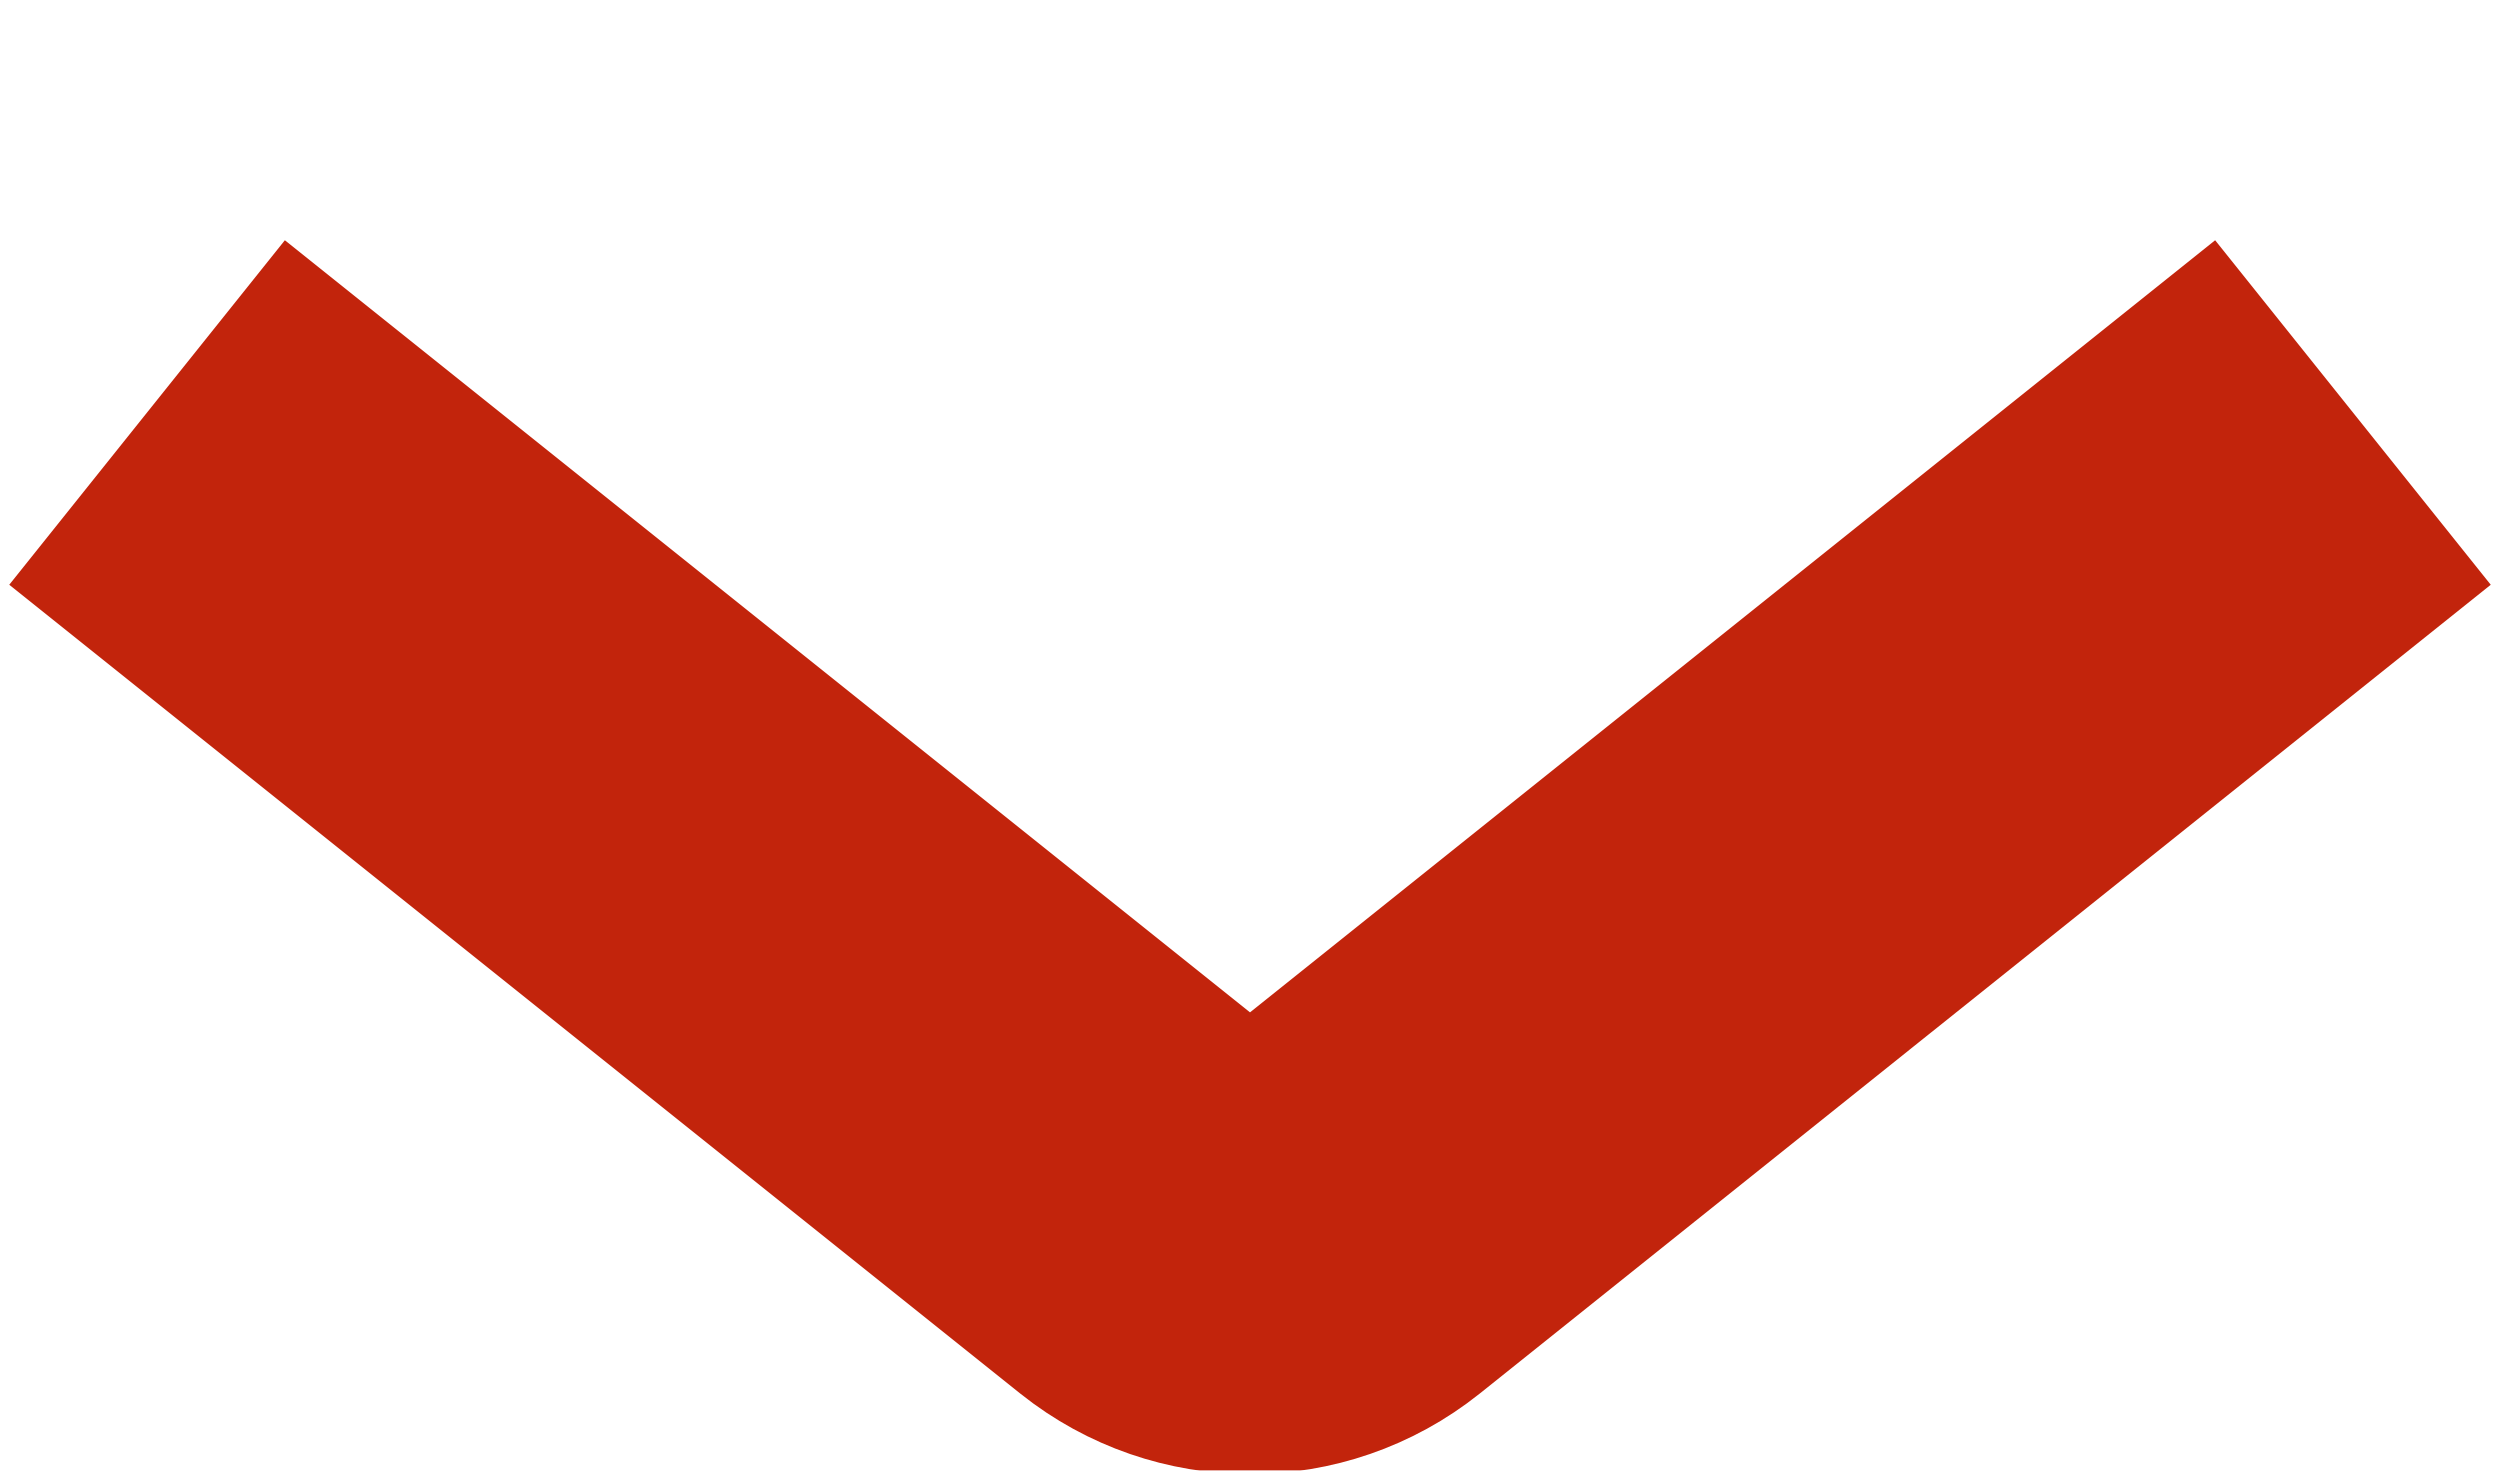 <svg width="17" height="10" viewBox="0 0 17 10" fill="none" xmlns="http://www.w3.org/2000/svg">
    <g filter="url(#filter0_i_903_6023)">
        <path d="M1 1.805L7.875 7.305C8.241 7.597 8.759 7.597 9.125 7.305L16 1.805" stroke="#C2240C" stroke-width="3"/>
    </g>
    <defs>
        <filter id="filter0_i_903_6023" x="0.063" y="0.633" width="16.874" height="9.391" filterUnits="userSpaceOnUse" color-interpolation-filters="sRGB">
            <feFlood flood-opacity="0" result="BackgroundImageFix"/>
            <feBlend mode="normal" in="SourceGraphic" in2="BackgroundImageFix" result="shape"/>
            <feColorMatrix in="SourceAlpha" type="matrix" values="0 0 0 0 0 0 0 0 0 0 0 0 0 0 0 0 0 0 127 0" result="hardAlpha"/>
            <feOffset dy="1"/>
            <feGaussianBlur stdDeviation="0.5"/>
            <feComposite in2="hardAlpha" operator="arithmetic" k2="-1" k3="1"/>
            <feColorMatrix type="matrix" values="0 0 0 0 0 0 0 0 0 0 0 0 0 0 0 0 0 0 0.25 0"/>
            <feBlend mode="normal" in2="shape" result="effect1_innerShadow_903_6023"/>
        </filter>
    </defs>
</svg>
